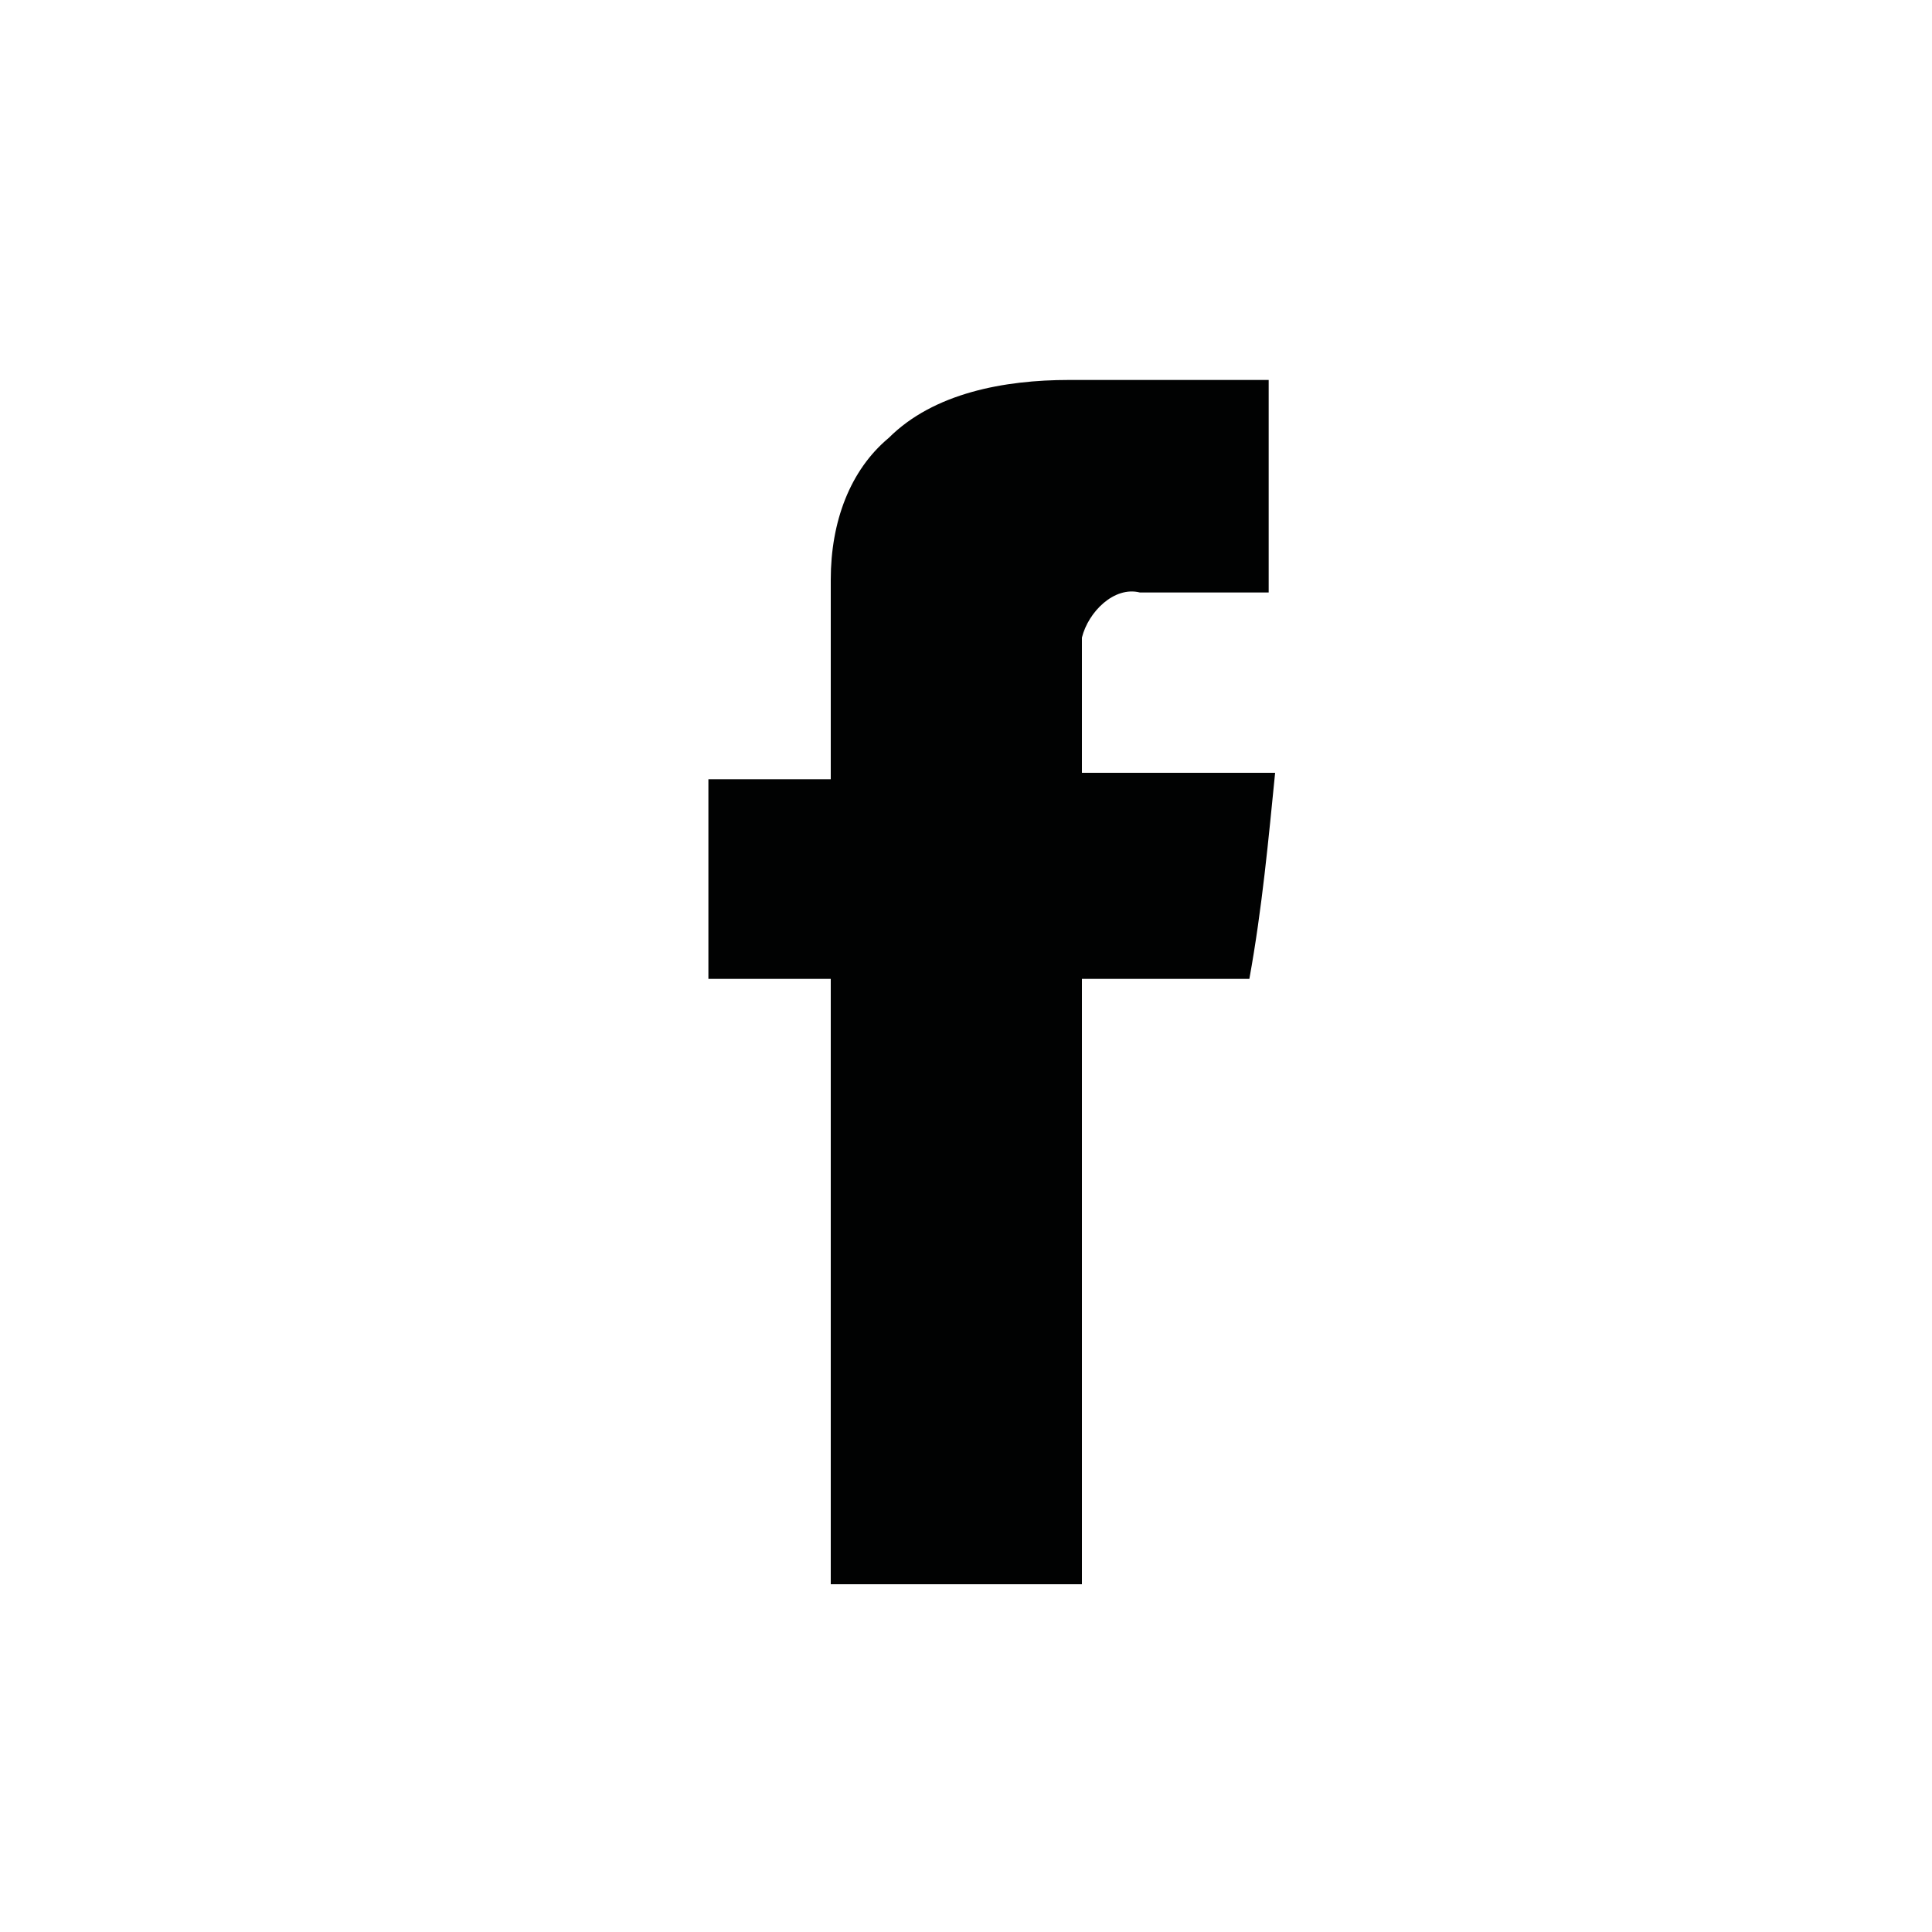 <?xml version="1.0" encoding="utf-8"?>
<!-- Generator: Adobe Illustrator 26.2.1, SVG Export Plug-In . SVG Version: 6.00 Build 0)  -->
<svg version="1.1" id="Layer_1" xmlns="http://www.w3.org/2000/svg" xmlns:xlink="http://www.w3.org/1999/xlink" x="0px" y="0px"
	 viewBox="0 0 30 30" style="enable-background:new 0 0 30 30;" xml:space="preserve">
<style type="text/css">
	.st0{fill:#010202;}
</style>
<desc>Facebook</desc>
<path class="st0" d="M13.8,6.8c0.7-0.7,1.8-0.9,2.8-0.9h3.1v3.3h-2c-0.4-0.1-0.8,0.3-0.9,0.7V12h3c-0.1,1-0.2,2.1-0.4,3.2h-2.6v9.4
	h-3.9v-9.4H11v-3.1h1.9V9C12.9,8.1,13.2,7.3,13.8,6.8z"/>
</svg>
